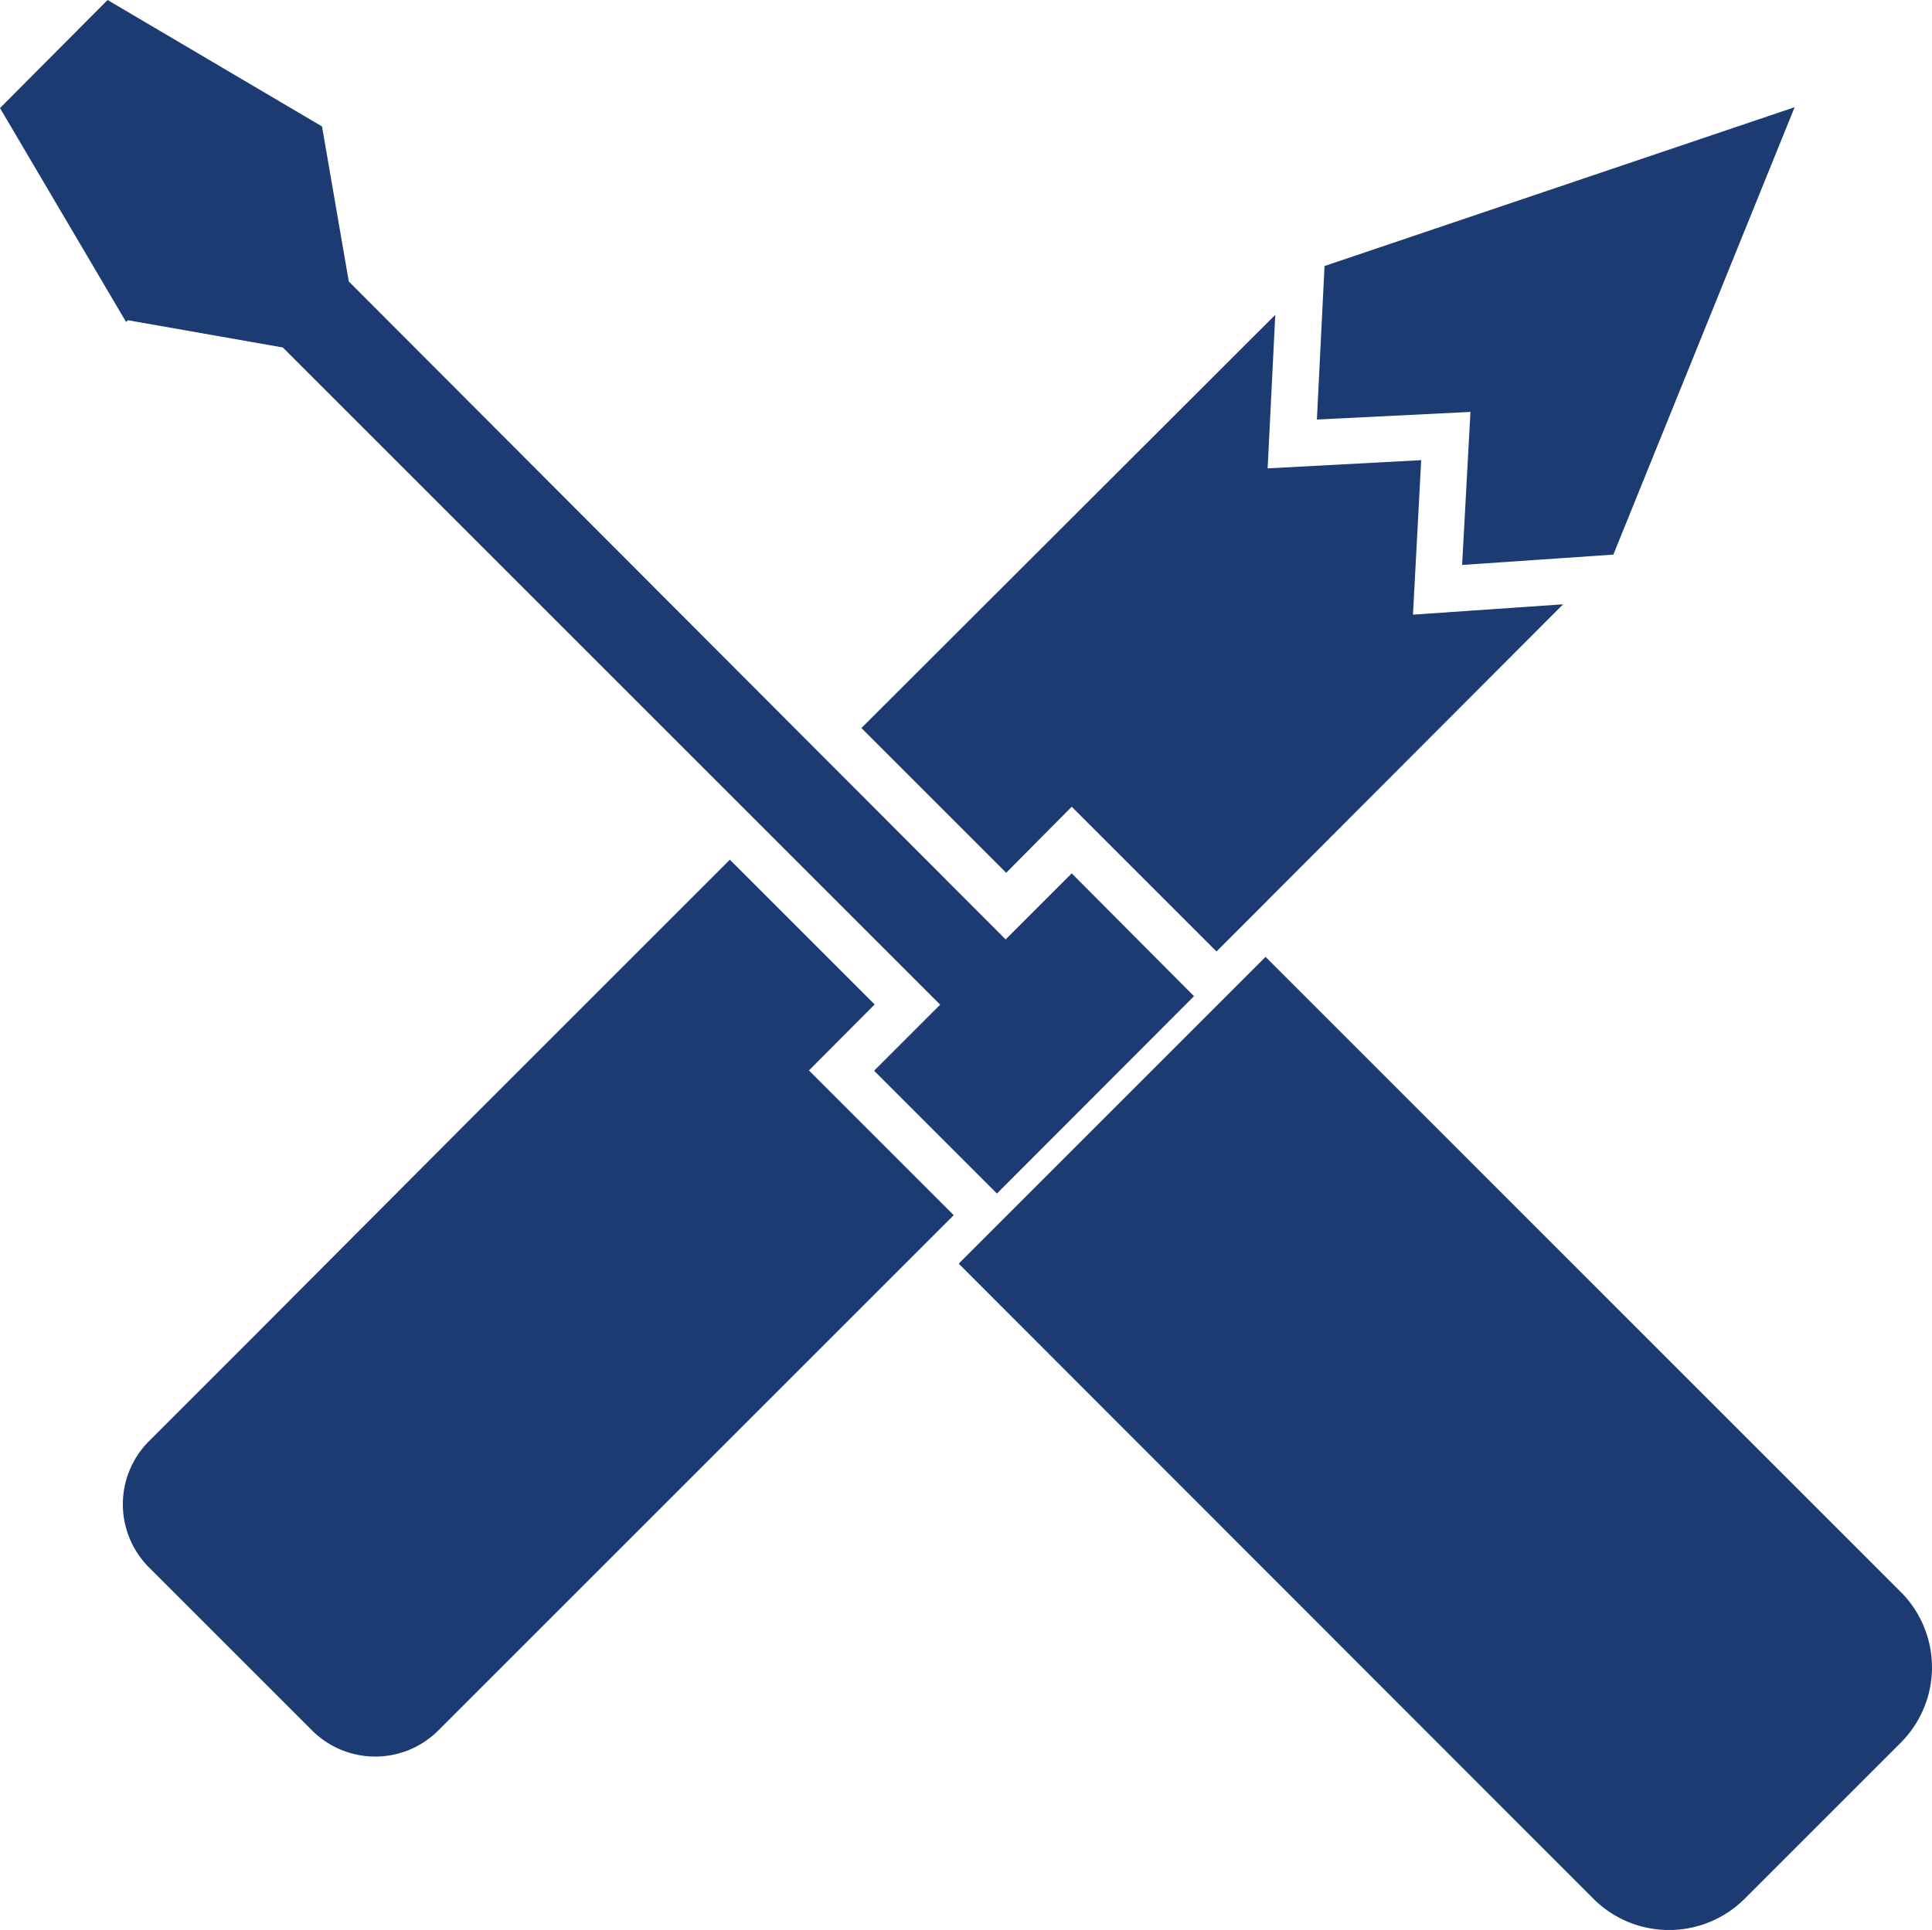 <svg xmlns="http://www.w3.org/2000/svg" width="44.036" height="44" viewBox="0 0 44.036 44"><defs><style>.a{fill:#1b3b72;}</style></defs><g transform="translate(-79.1 -79.2)"><path class="a" d="M276.166,268.973,261.694,254.5l-6.994,6.994,14.46,14.473a2.441,2.441,0,0,0,3.46,0l3.534-3.534A2.43,2.43,0,0,0,276.166,268.973Z" transform="translate(-153.748 -153.485)"/><path class="a" d="M82.012,86.5l3.534.622,14.983,14.983h0l-1.506,1.506,2.8,2.8,4.492-4.5-2.788-2.8-1.506,1.506h0l-14.971-15-.61-3.534L81.552,79.2,79.1,81.664l2.875,4.878Z"/><path class="a" d="M323.61,109.241l3.447-.236,4.132-10.2-10.715,3.621-.174,3.5,3.5-.174Z" transform="translate(-211.184 -17.161)"/><path class="a" d="M118.714,240l-3.3-3.3-6.048,6.048-4.8,4.816-2.4,2.4a2.036,2.036,0,0,0,0,2.862l3.733,3.733a2.036,2.036,0,0,0,2.862,0l2.4-2.4,4.8-4.8,4.555-4.555-3.3-3.3Z" transform="translate(-19.678 -137.9)"/><path class="a" d="M241.691,148.112l3.3,3.3,7.9-7.915-3.422.236.187-3.522-3.5.187.174-3.5-9.433,9.42,3.3,3.3Z" transform="translate(-138.163 -50.52)"/></g></svg>
